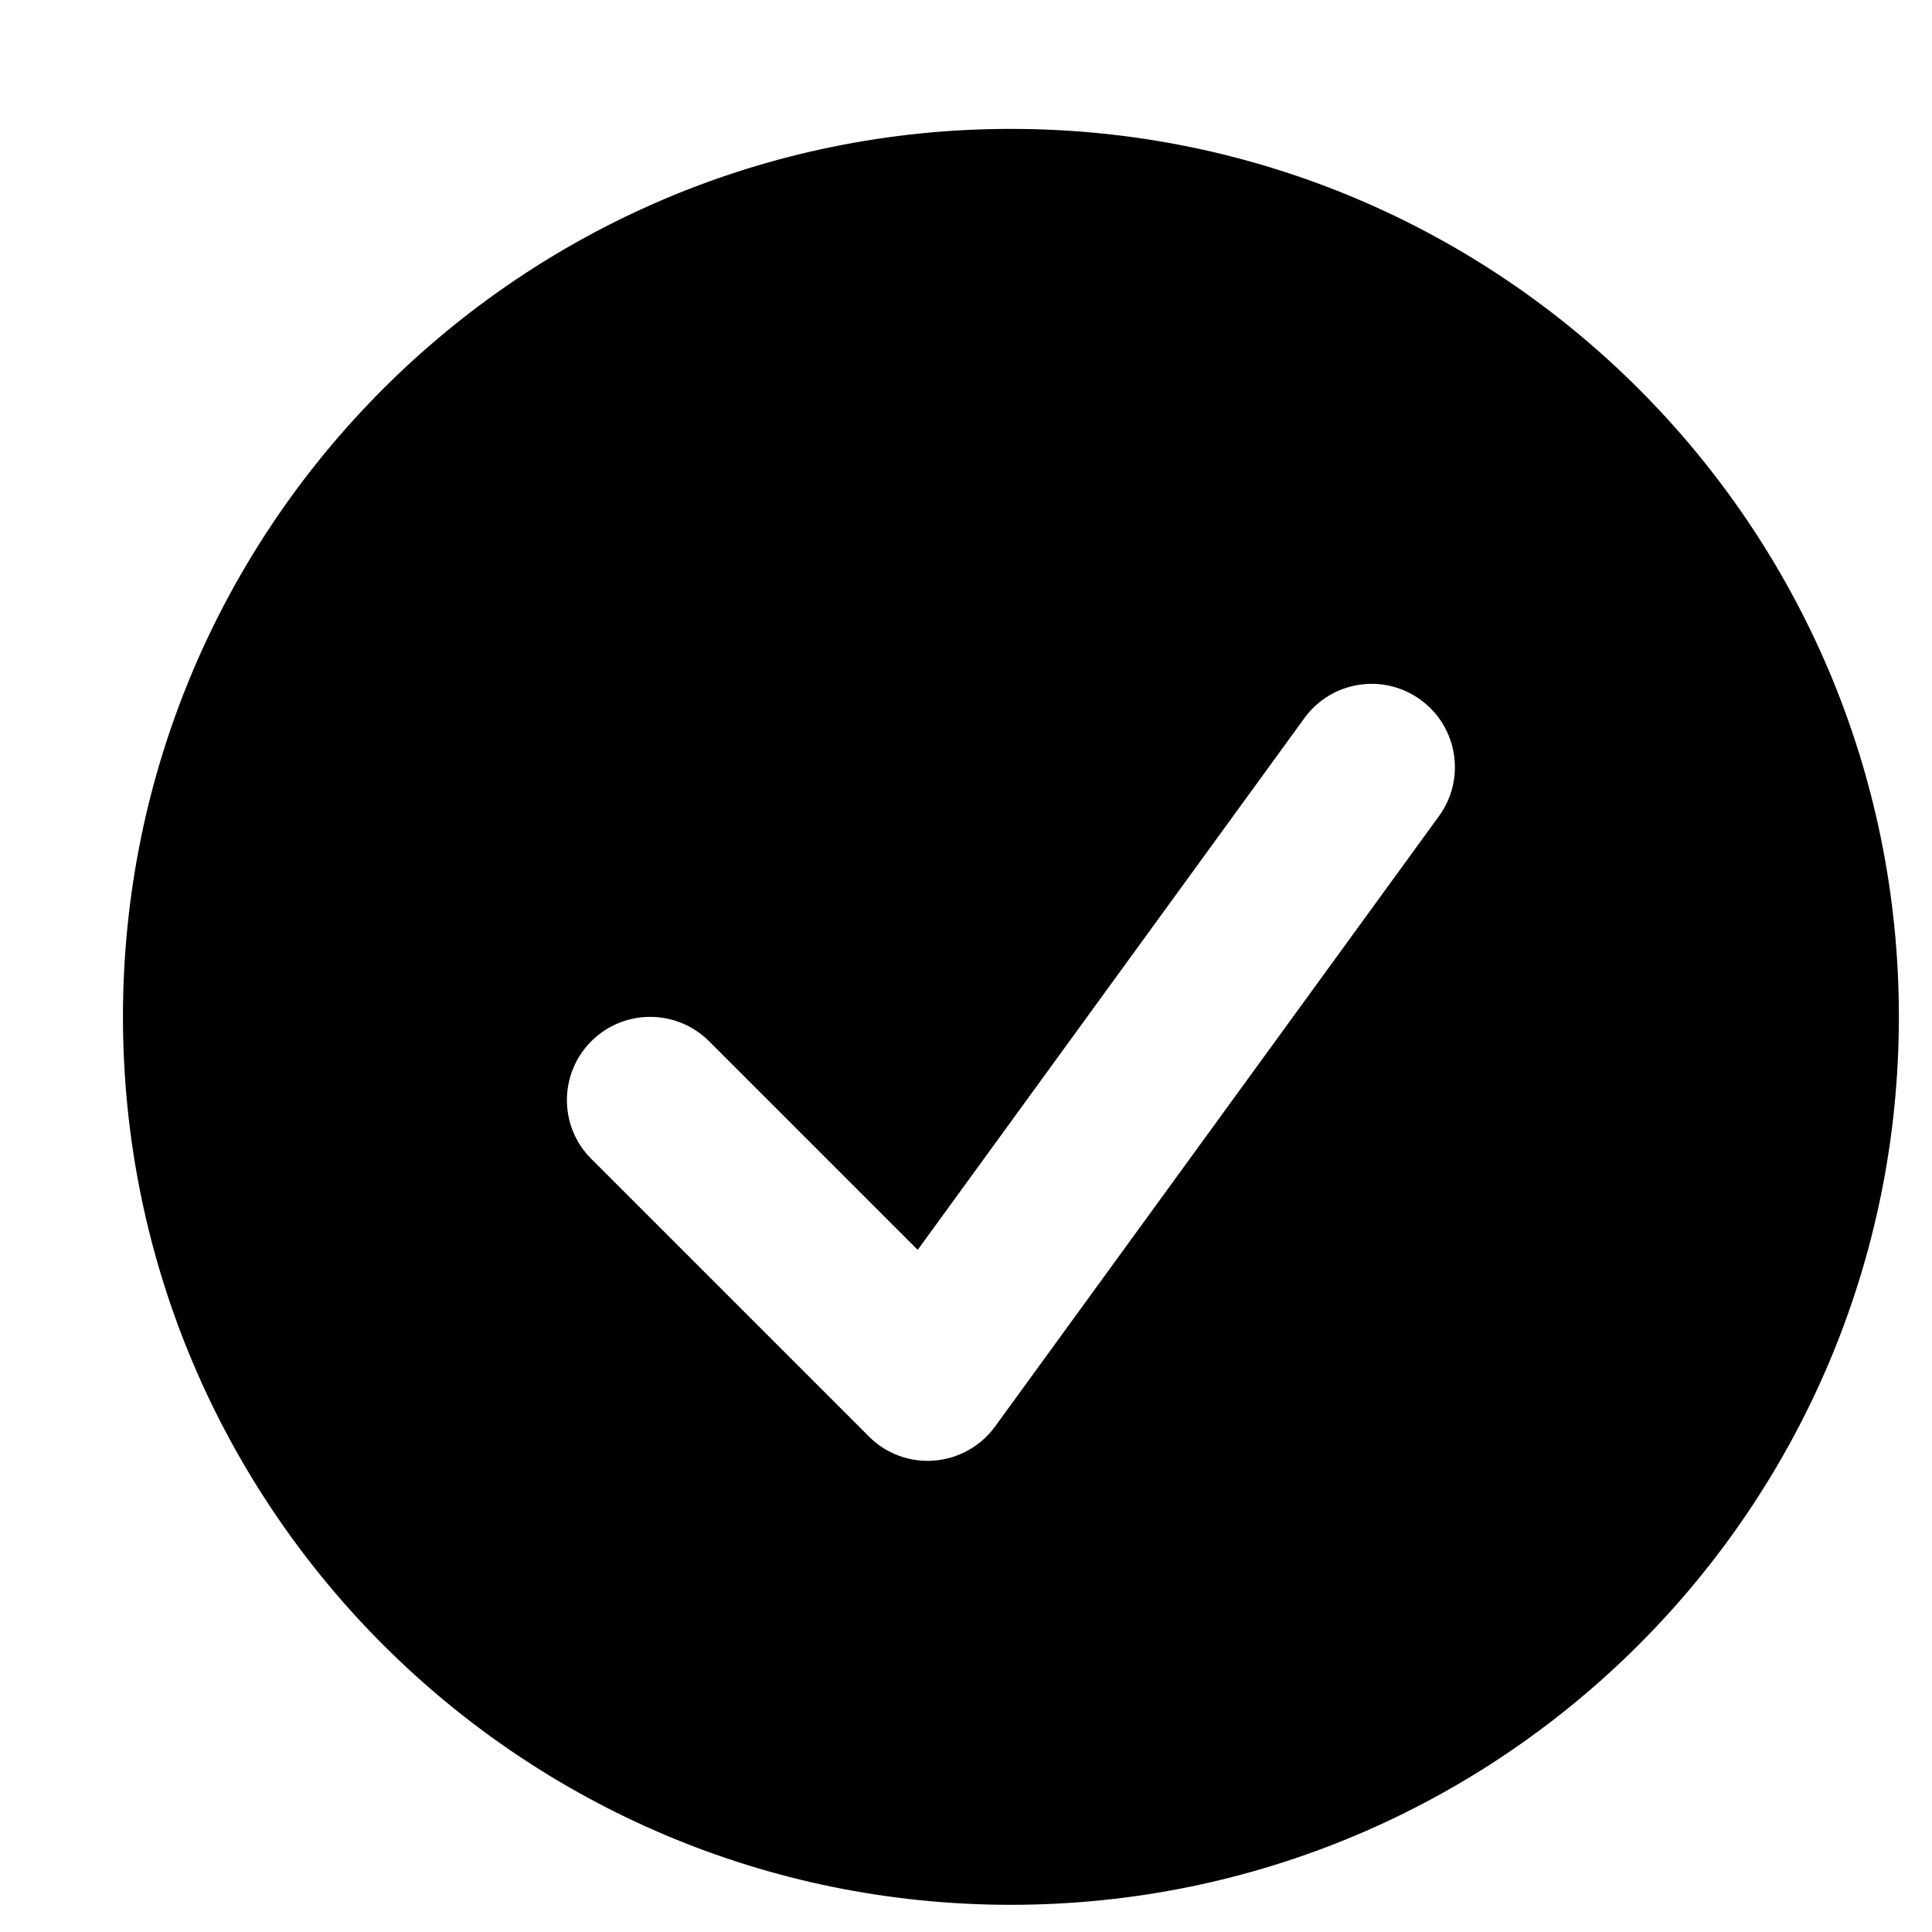 <svg width="14" height="14" viewBox="0 0 14 14" fill="none" xmlns="http://www.w3.org/2000/svg">
<path fill-rule="evenodd" clip-rule="evenodd" d="M7.325 13.803C10.879 13.803 13.76 10.922 13.76 7.368C13.76 3.815 10.879 0.934 7.325 0.934C3.772 0.934 0.891 3.815 0.891 7.368C0.891 10.922 3.772 13.803 7.325 13.803ZM10.428 5.913C10.623 5.644 10.564 5.267 10.294 5.071C10.025 4.875 9.648 4.934 9.452 5.204L6.65 9.057L5.138 7.545C4.902 7.31 4.52 7.31 4.285 7.545C4.049 7.781 4.049 8.163 4.285 8.398L6.296 10.409C6.42 10.534 6.594 10.598 6.769 10.584C6.945 10.57 7.106 10.48 7.21 10.338L10.428 5.913Z" fill="black"/>
</svg>
